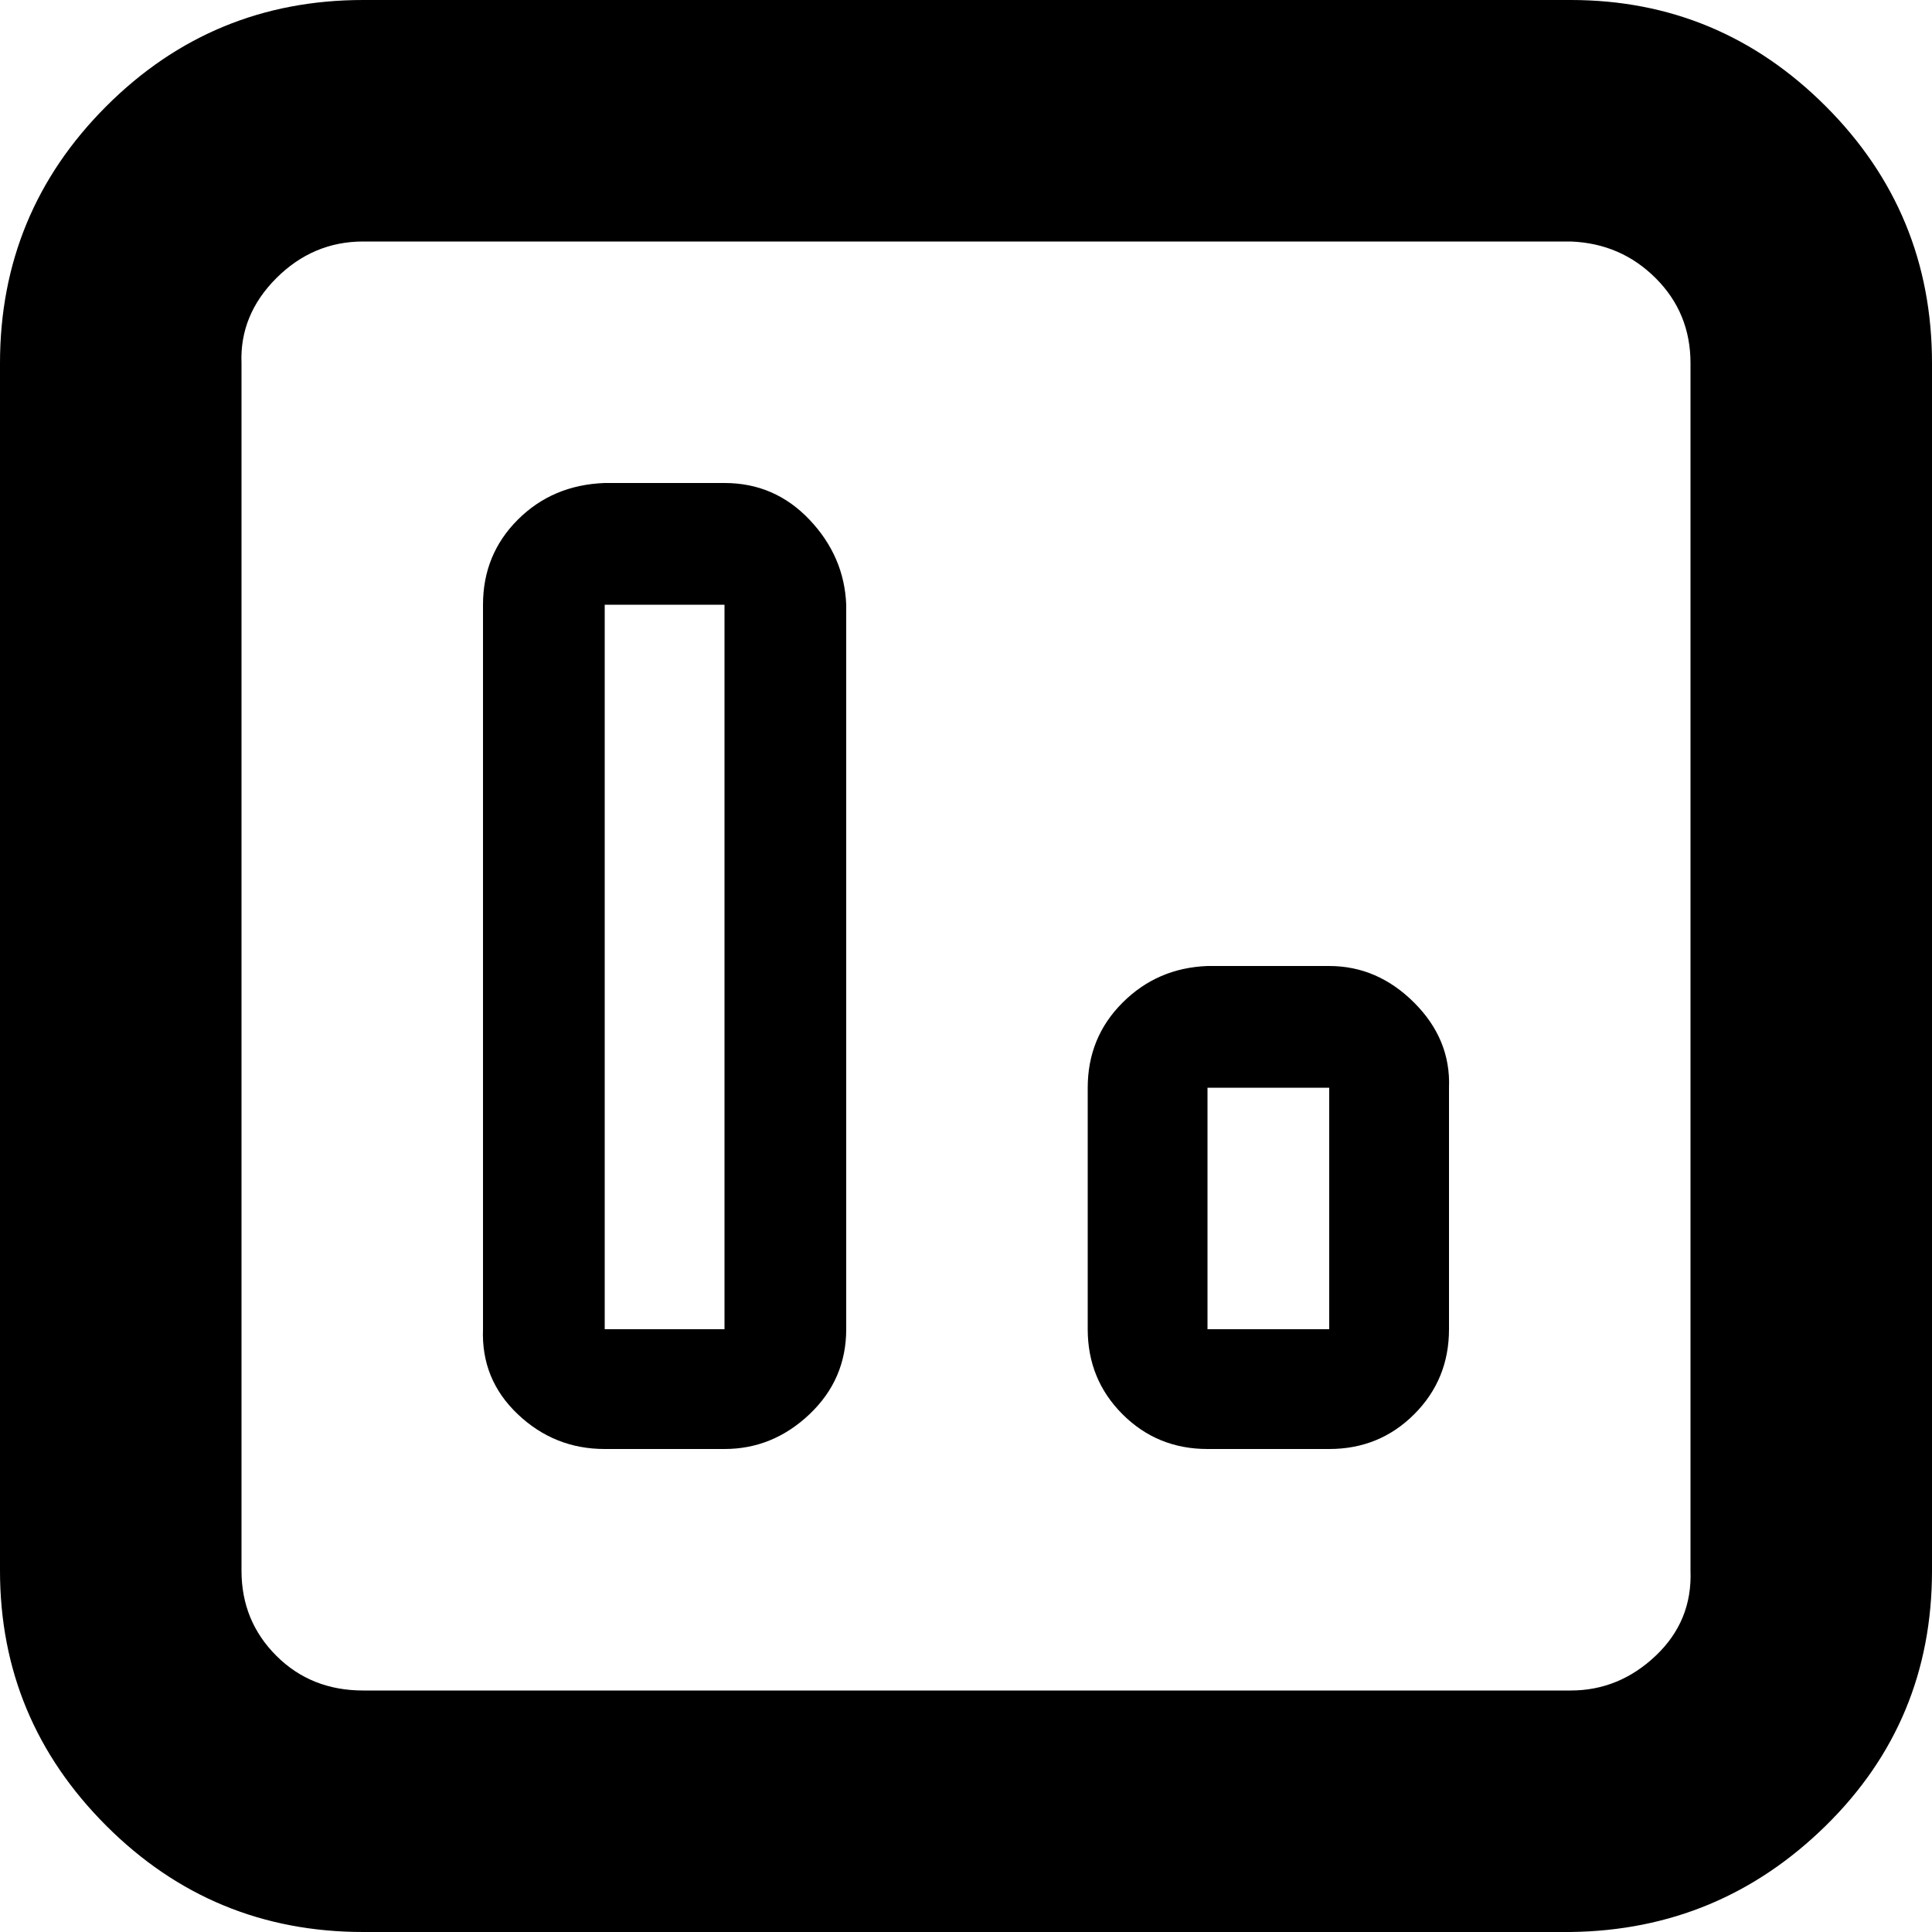 <svg width="32.0" height="32.0" preserveAspectRatio="xMinYMin meet" viewBox="0 0 32 32" xmlns="http://www.w3.org/2000/svg" version="1.0" fill-rule="evenodd" xmlns:xlink="http://www.w3.org/1999/xlink"><title>...</title><desc>...</desc><g id="group" transform="scale(1,-1) translate(0,-32)" clip="0 0 32 32"><g transform=""><g transform=" matrix(1,0,0,-1,0,32)"><g transform=""><path d="M 0 26.016 L 0 6.016 C 0 4.352 0.587 2.933 1.76 1.76 C 2.933 0.587 4.352 -0 6.016 -0 L 26.016 -0 C 27.659 -0 29.067 0.587 30.24 1.76 C 31.413 2.933 32 4.352 32 6.016 L 32 26.016 C 32 27.68 31.413 29.088 30.24 30.24 C 29.067 31.392 27.659 31.979 26.016 32 L 6.016 32 C 4.352 32 2.933 31.413 1.76 30.24 C 0.587 29.067 -0 27.659 -0 26.016 Z M 4 26.016 C 4 26.571 4.192 27.04 4.576 27.424 C 4.96 27.808 5.44 28 6.016 28 L 26.016 28 C 26.549 28 27.019 27.808 27.424 27.424 C 27.829 27.04 28.021 26.571 28 26.016 L 28 6.016 C 28 5.461 27.808 4.992 27.424 4.608 C 27.04 4.224 26.571 4.021 26.016 4 L 6.016 4 C 5.461 4 4.981 4.203 4.576 4.608 C 4.171 5.013 3.979 5.483 4 6.016 L 4 26.016 Z M 8 22.016 L 8 10.016 C 8 9.461 8.192 8.992 8.576 8.608 C 8.96 8.224 9.44 8.021 10.016 8 L 12 8 C 12.555 8 13.024 8.203 13.408 8.608 C 13.792 9.013 13.995 9.483 14.016 10.016 L 14.016 22.016 C 14.016 22.571 13.813 23.04 13.408 23.424 C 13.003 23.808 12.533 24 12 24 L 10.016 24 C 9.461 24 8.981 23.808 8.576 23.424 C 8.171 23.04 7.979 22.571 8 22.016 Z M 10.016 22.016 L 12 22.016 L 12 10.016 L 10.016 10.016 L 10.016 22.016 Z M 18.016 22.016 L 18.016 18.016 C 18.016 17.461 18.208 16.992 18.592 16.608 C 18.976 16.224 19.445 16.021 20 16 L 22.016 16 C 22.549 16 23.019 16.203 23.424 16.608 C 23.829 17.013 24.021 17.483 24 18.016 L 24 22.016 C 24 22.571 23.808 23.04 23.424 23.424 C 23.04 23.808 22.571 24 22.016 24 L 20 24 C 19.445 24 18.976 23.808 18.592 23.424 C 18.208 23.04 18.016 22.571 18.016 22.016 Z M 20 22.016 L 22.016 22.016 L 22.016 18.016 L 20 18.016 L 20 22.016 Z " style="stroke: none; stroke-linecap: butt; stroke-width: 1; fill: rgb(0%,0%,0%); fill-rule: evenodd;"/></g></g></g></g></svg>